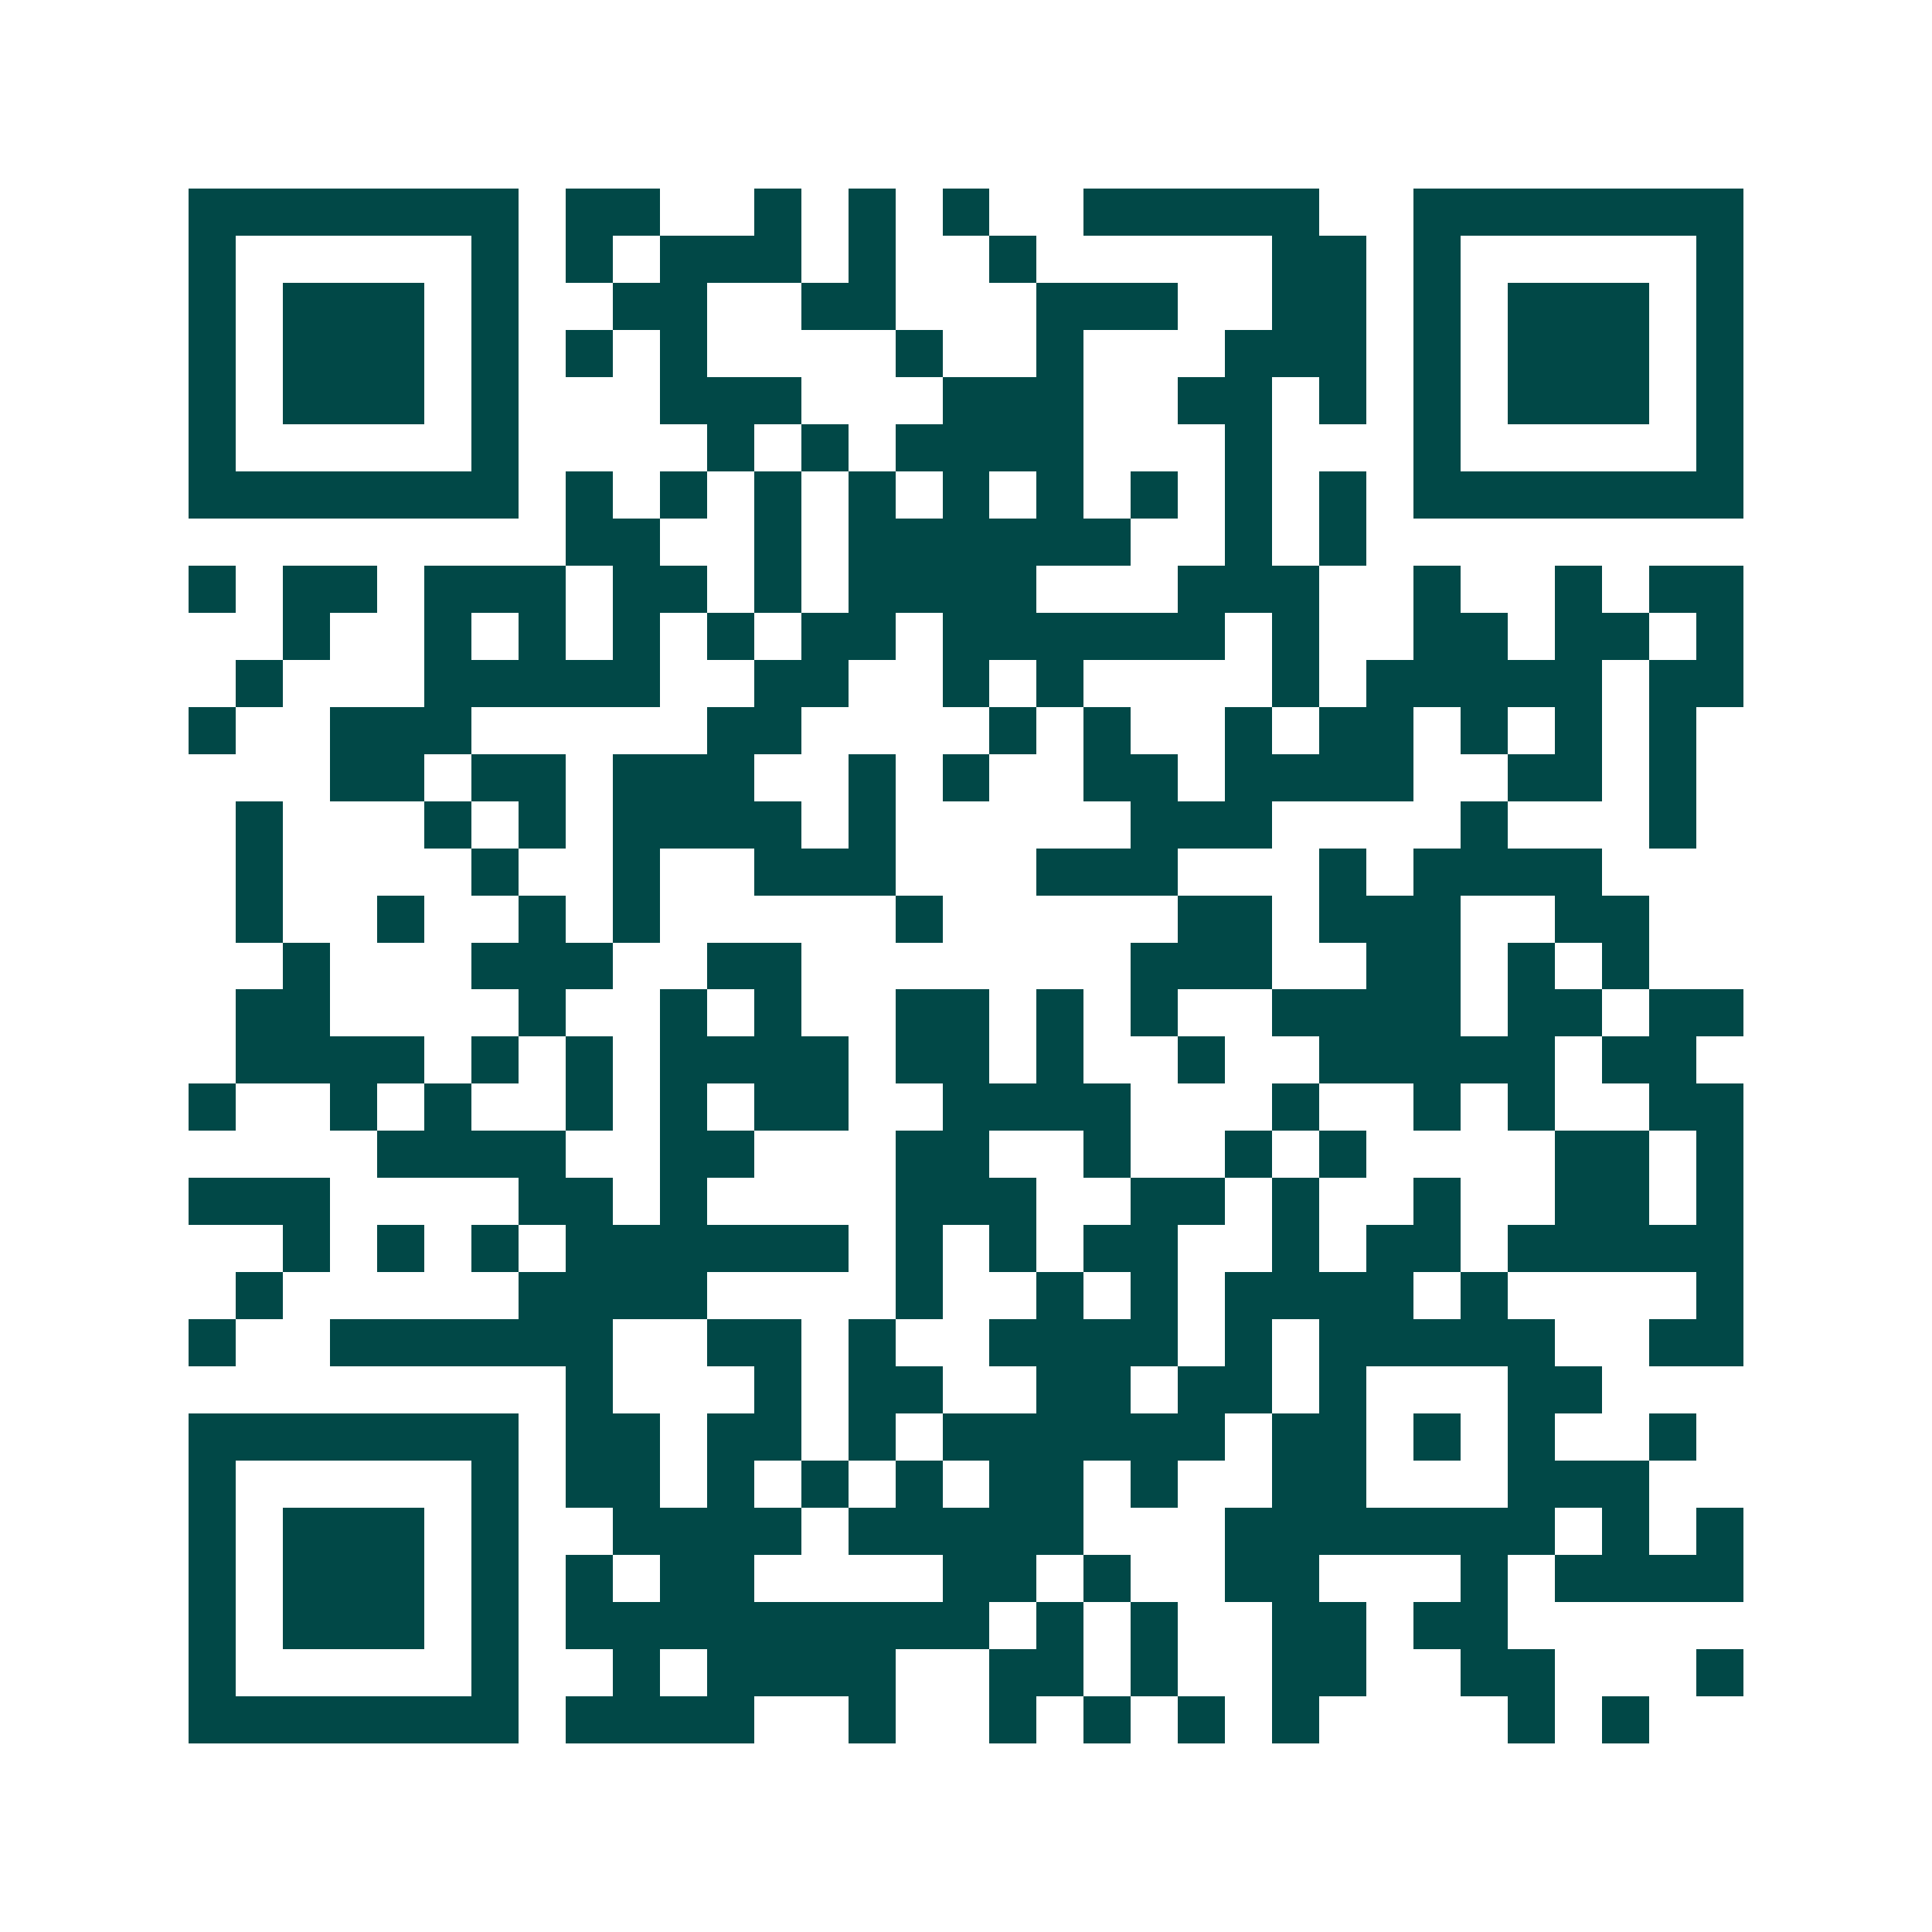 <svg xmlns="http://www.w3.org/2000/svg" width="200" height="200" viewBox="0 0 41 41" shape-rendering="crispEdges"><path fill="#ffffff" d="M0 0h41v41H0z"/><path stroke="#014847" d="M4 4.5h7m1 0h2m2 0h1m1 0h1m1 0h1m2 0h5m2 0h7M4 5.5h1m5 0h1m1 0h1m1 0h3m1 0h1m2 0h1m5 0h2m1 0h1m5 0h1M4 6.5h1m1 0h3m1 0h1m2 0h2m2 0h2m3 0h3m2 0h2m1 0h1m1 0h3m1 0h1M4 7.5h1m1 0h3m1 0h1m1 0h1m1 0h1m4 0h1m2 0h1m3 0h3m1 0h1m1 0h3m1 0h1M4 8.5h1m1 0h3m1 0h1m3 0h3m3 0h3m2 0h2m1 0h1m1 0h1m1 0h3m1 0h1M4 9.5h1m5 0h1m4 0h1m1 0h1m1 0h4m3 0h1m3 0h1m5 0h1M4 10.5h7m1 0h1m1 0h1m1 0h1m1 0h1m1 0h1m1 0h1m1 0h1m1 0h1m1 0h1m1 0h7M12 11.5h2m2 0h1m1 0h6m2 0h1m1 0h1M4 12.5h1m1 0h2m1 0h3m1 0h2m1 0h1m1 0h4m3 0h3m2 0h1m2 0h1m1 0h2M6 13.5h1m2 0h1m1 0h1m1 0h1m1 0h1m1 0h2m1 0h6m1 0h1m2 0h2m1 0h2m1 0h1M5 14.5h1m3 0h5m2 0h2m2 0h1m1 0h1m4 0h1m1 0h5m1 0h2M4 15.5h1m2 0h3m5 0h2m4 0h1m1 0h1m2 0h1m1 0h2m1 0h1m1 0h1m1 0h1M7 16.5h2m1 0h2m1 0h3m2 0h1m1 0h1m2 0h2m1 0h4m2 0h2m1 0h1M5 17.5h1m3 0h1m1 0h1m1 0h4m1 0h1m5 0h3m4 0h1m3 0h1M5 18.5h1m4 0h1m2 0h1m2 0h3m3 0h3m3 0h1m1 0h4M5 19.5h1m2 0h1m2 0h1m1 0h1m5 0h1m5 0h2m1 0h3m2 0h2M6 20.5h1m3 0h3m2 0h2m7 0h3m2 0h2m1 0h1m1 0h1M5 21.5h2m4 0h1m2 0h1m1 0h1m2 0h2m1 0h1m1 0h1m2 0h4m1 0h2m1 0h2M5 22.5h4m1 0h1m1 0h1m1 0h4m1 0h2m1 0h1m2 0h1m2 0h5m1 0h2M4 23.5h1m2 0h1m1 0h1m2 0h1m1 0h1m1 0h2m2 0h4m3 0h1m2 0h1m1 0h1m2 0h2M8 24.5h4m2 0h2m3 0h2m2 0h1m2 0h1m1 0h1m4 0h2m1 0h1M4 25.5h3m4 0h2m1 0h1m4 0h3m2 0h2m1 0h1m2 0h1m2 0h2m1 0h1M6 26.5h1m1 0h1m1 0h1m1 0h6m1 0h1m1 0h1m1 0h2m2 0h1m1 0h2m1 0h5M5 27.5h1m5 0h4m4 0h1m2 0h1m1 0h1m1 0h4m1 0h1m4 0h1M4 28.5h1m2 0h6m2 0h2m1 0h1m2 0h4m1 0h1m1 0h5m2 0h2M12 29.5h1m3 0h1m1 0h2m2 0h2m1 0h2m1 0h1m3 0h2M4 30.5h7m1 0h2m1 0h2m1 0h1m1 0h6m1 0h2m1 0h1m1 0h1m2 0h1M4 31.5h1m5 0h1m1 0h2m1 0h1m1 0h1m1 0h1m1 0h2m1 0h1m2 0h2m3 0h3M4 32.5h1m1 0h3m1 0h1m2 0h4m1 0h5m3 0h7m1 0h1m1 0h1M4 33.5h1m1 0h3m1 0h1m1 0h1m1 0h2m4 0h2m1 0h1m2 0h2m3 0h1m1 0h4M4 34.5h1m1 0h3m1 0h1m1 0h9m1 0h1m1 0h1m2 0h2m1 0h2M4 35.5h1m5 0h1m2 0h1m1 0h4m2 0h2m1 0h1m2 0h2m2 0h2m3 0h1M4 36.5h7m1 0h4m2 0h1m2 0h1m1 0h1m1 0h1m1 0h1m4 0h1m1 0h1"/></svg>
